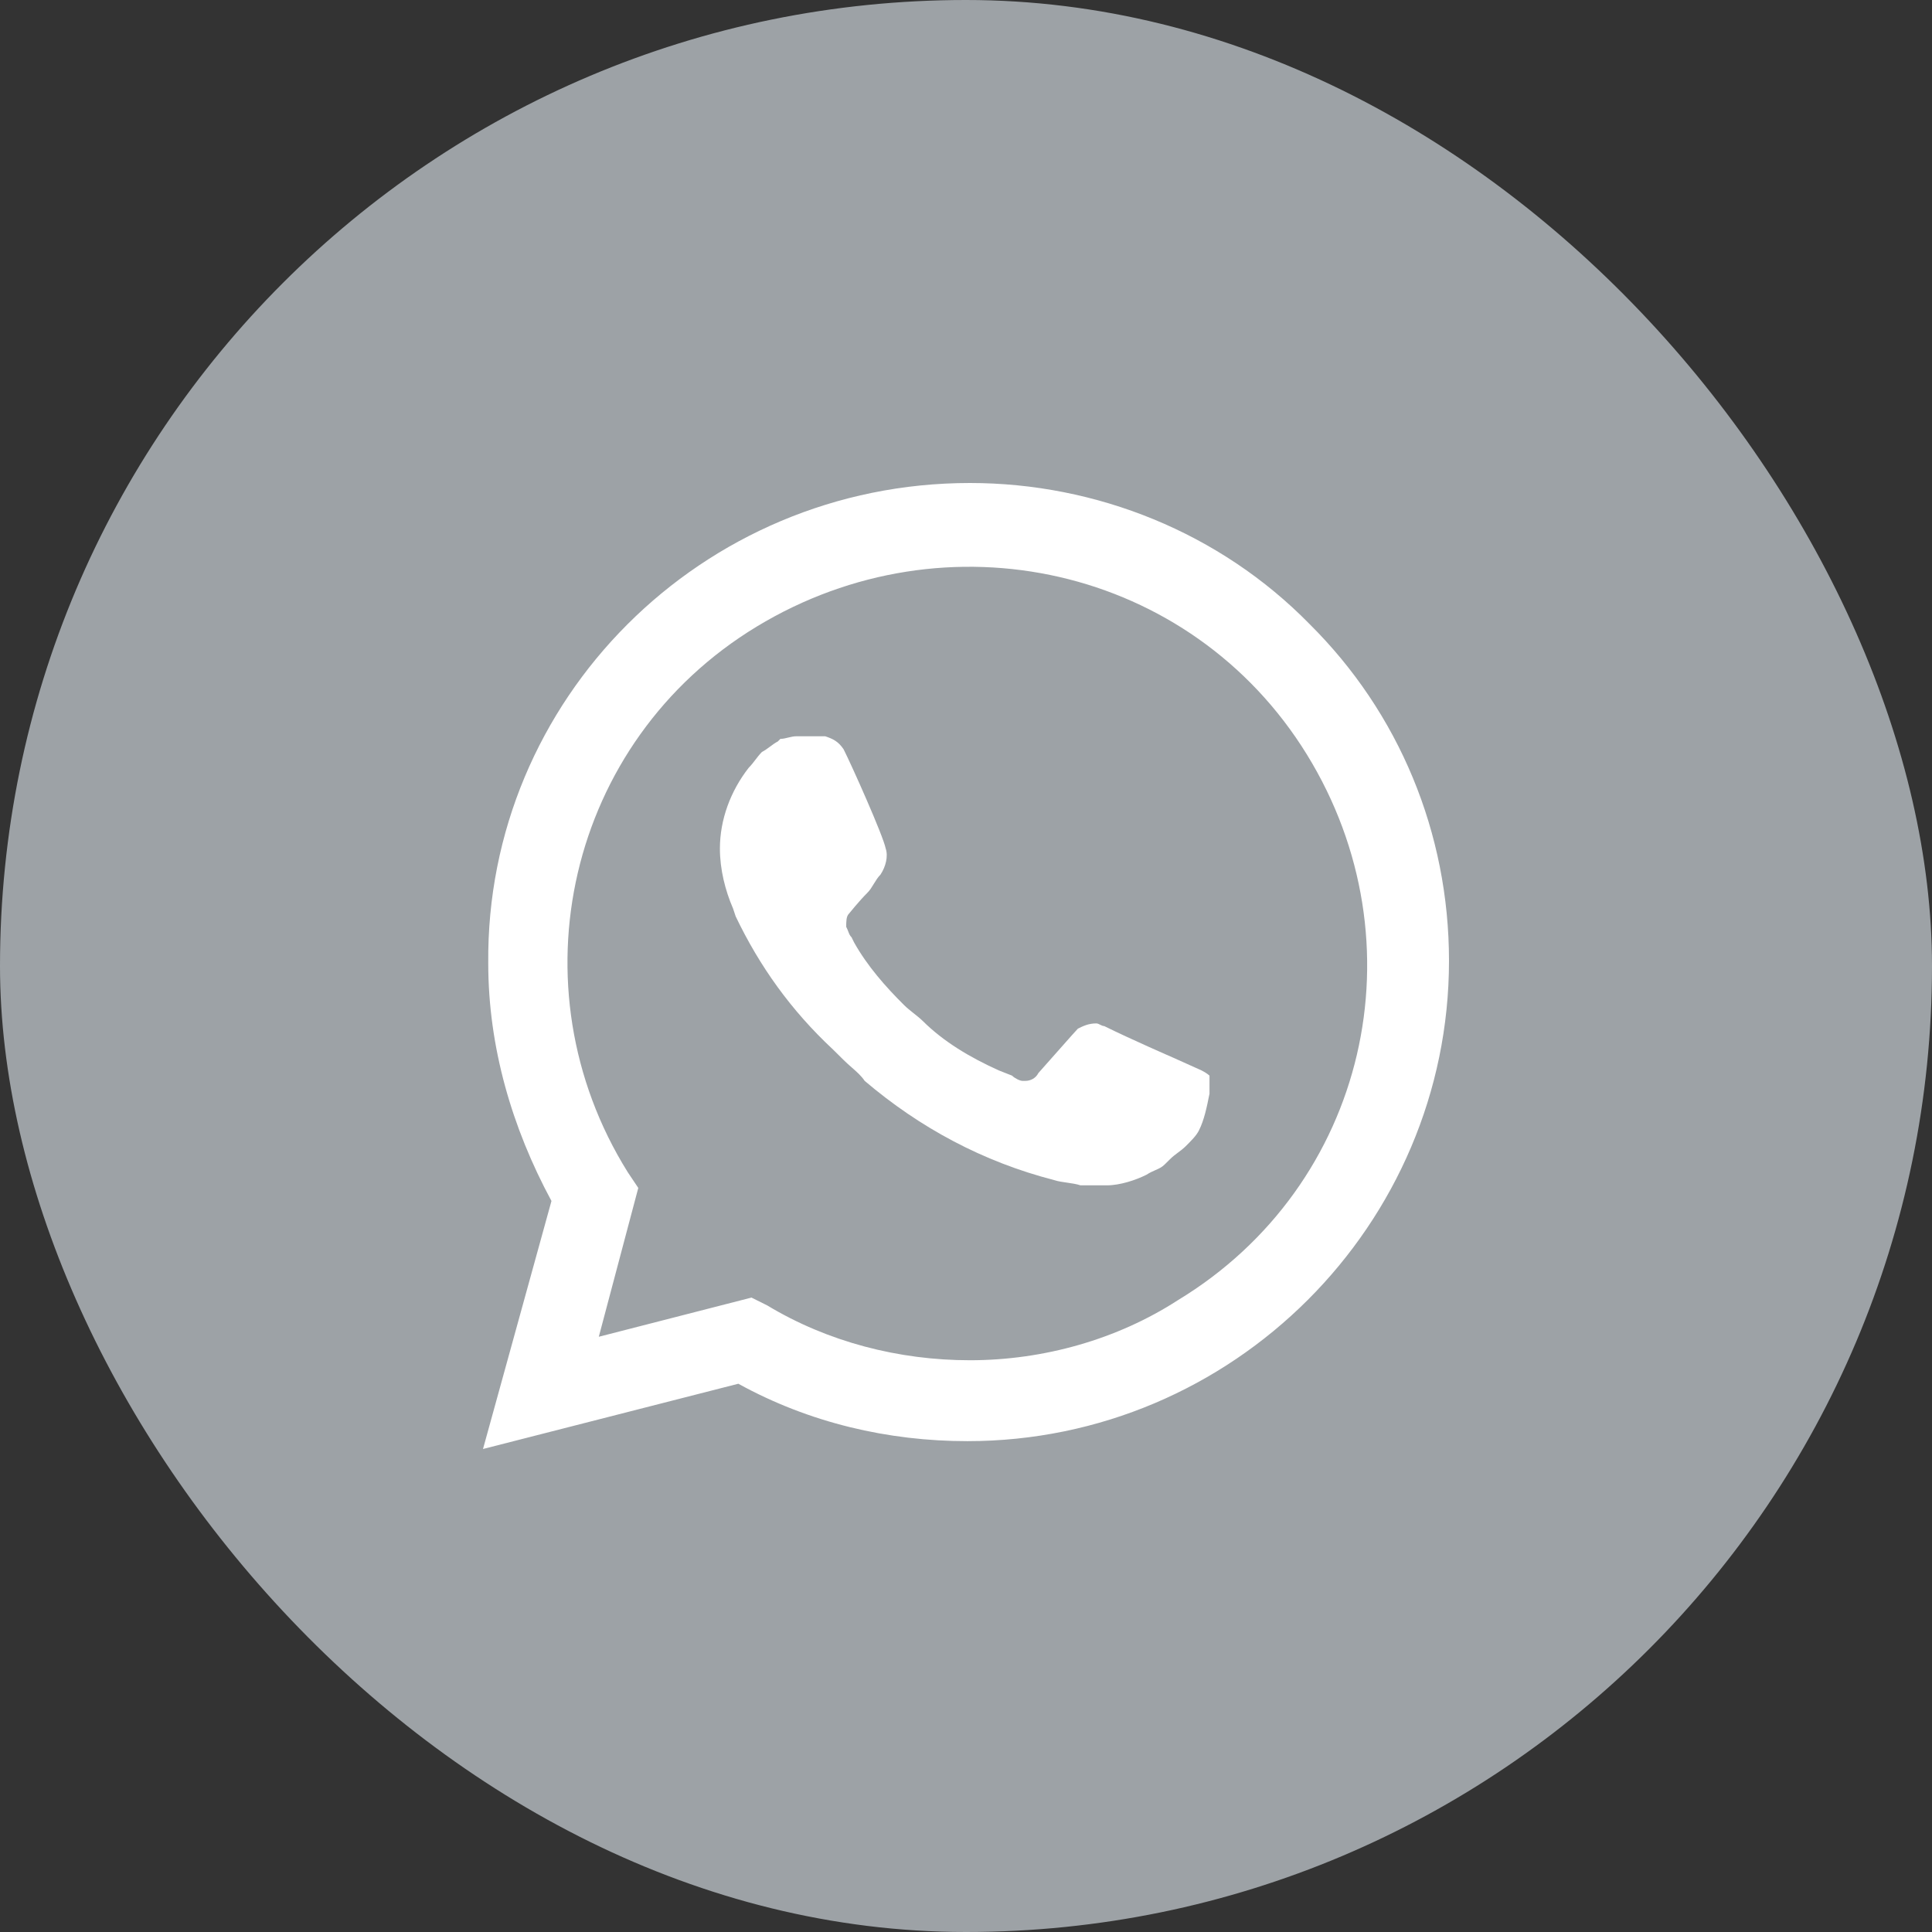 <?xml version="1.0" encoding="UTF-8"?> <svg xmlns="http://www.w3.org/2000/svg" width="32" height="32" viewBox="0 0 32 32" fill="none"><rect x="0" y="0" width="32" height="32" fill="#333333" stroke="none"/><rect width="32" height="32" rx="16" fill="#9DA2A6"></rect><path fill-rule="evenodd" clip-rule="evenodd" d="M16.065 8C18.158 8 20.207 8.822 21.689 10.335C23.172 11.805 24 13.795 24 15.914C24 20.281 20.425 23.87 16.022 23.87C14.714 23.87 13.406 23.568 12.229 22.919L8 24L9.134 19.892C8.48 18.681 8.087 17.34 8.087 15.957C8.044 11.589 11.619 8 16.065 8ZM12.708 21.622C13.711 22.227 14.888 22.53 16.065 22.53C17.286 22.53 18.507 22.184 19.51 21.535C22.648 19.632 23.564 15.611 21.646 12.497C19.727 9.384 15.673 8.476 12.534 10.378C9.395 12.281 8.48 16.346 10.398 19.416L10.572 19.676L9.918 22.141L12.447 21.492L12.708 21.622Z" fill="white"></path><path d="M19.902 17.73L19.422 17.514C19.422 17.514 18.725 17.211 18.289 16.995C18.267 16.995 18.245 16.984 18.223 16.973C18.202 16.962 18.18 16.951 18.158 16.951C18.027 16.951 17.94 16.995 17.853 17.038C17.853 17.038 17.809 17.081 17.199 17.773C17.155 17.86 17.068 17.903 16.981 17.903H16.937C16.894 17.903 16.807 17.86 16.763 17.816L16.545 17.73C16.065 17.514 15.629 17.254 15.281 16.908C15.237 16.865 15.182 16.822 15.128 16.779C15.073 16.735 15.019 16.692 14.976 16.649C14.67 16.346 14.365 16 14.147 15.611L14.104 15.524C14.077 15.498 14.066 15.471 14.052 15.434C14.043 15.411 14.033 15.384 14.016 15.351C14.016 15.265 14.016 15.178 14.06 15.135C14.06 15.135 14.234 14.919 14.365 14.789C14.409 14.746 14.441 14.692 14.474 14.638C14.507 14.584 14.54 14.53 14.583 14.487C14.67 14.357 14.714 14.184 14.67 14.054C14.627 13.838 14.104 12.67 13.973 12.411C13.886 12.281 13.798 12.238 13.668 12.195H13.188C13.144 12.195 13.101 12.206 13.057 12.216C13.014 12.227 12.97 12.238 12.926 12.238L12.883 12.281C12.839 12.303 12.796 12.335 12.752 12.368C12.709 12.4 12.665 12.432 12.621 12.454C12.578 12.497 12.545 12.541 12.512 12.584C12.479 12.627 12.447 12.67 12.403 12.714C12.098 13.103 11.924 13.579 11.924 14.054C11.924 14.4 12.011 14.746 12.142 15.049L12.185 15.178C12.578 16 13.101 16.735 13.798 17.384L13.973 17.557C14.018 17.602 14.064 17.642 14.107 17.68C14.189 17.752 14.265 17.818 14.322 17.903C15.237 18.681 16.283 19.243 17.46 19.546C17.526 19.568 17.602 19.578 17.678 19.589C17.755 19.6 17.831 19.611 17.896 19.633H18.332C18.55 19.633 18.812 19.546 18.986 19.459C19.044 19.422 19.093 19.4 19.137 19.381C19.194 19.356 19.243 19.335 19.291 19.287L19.379 19.2C19.422 19.157 19.466 19.124 19.509 19.092C19.553 19.059 19.597 19.027 19.64 18.984C19.727 18.897 19.815 18.811 19.858 18.724C19.945 18.552 19.989 18.336 20.032 18.12L20.033 18.119V17.816C20.033 17.816 19.989 17.773 19.902 17.73Z" fill="white"></path></svg> 